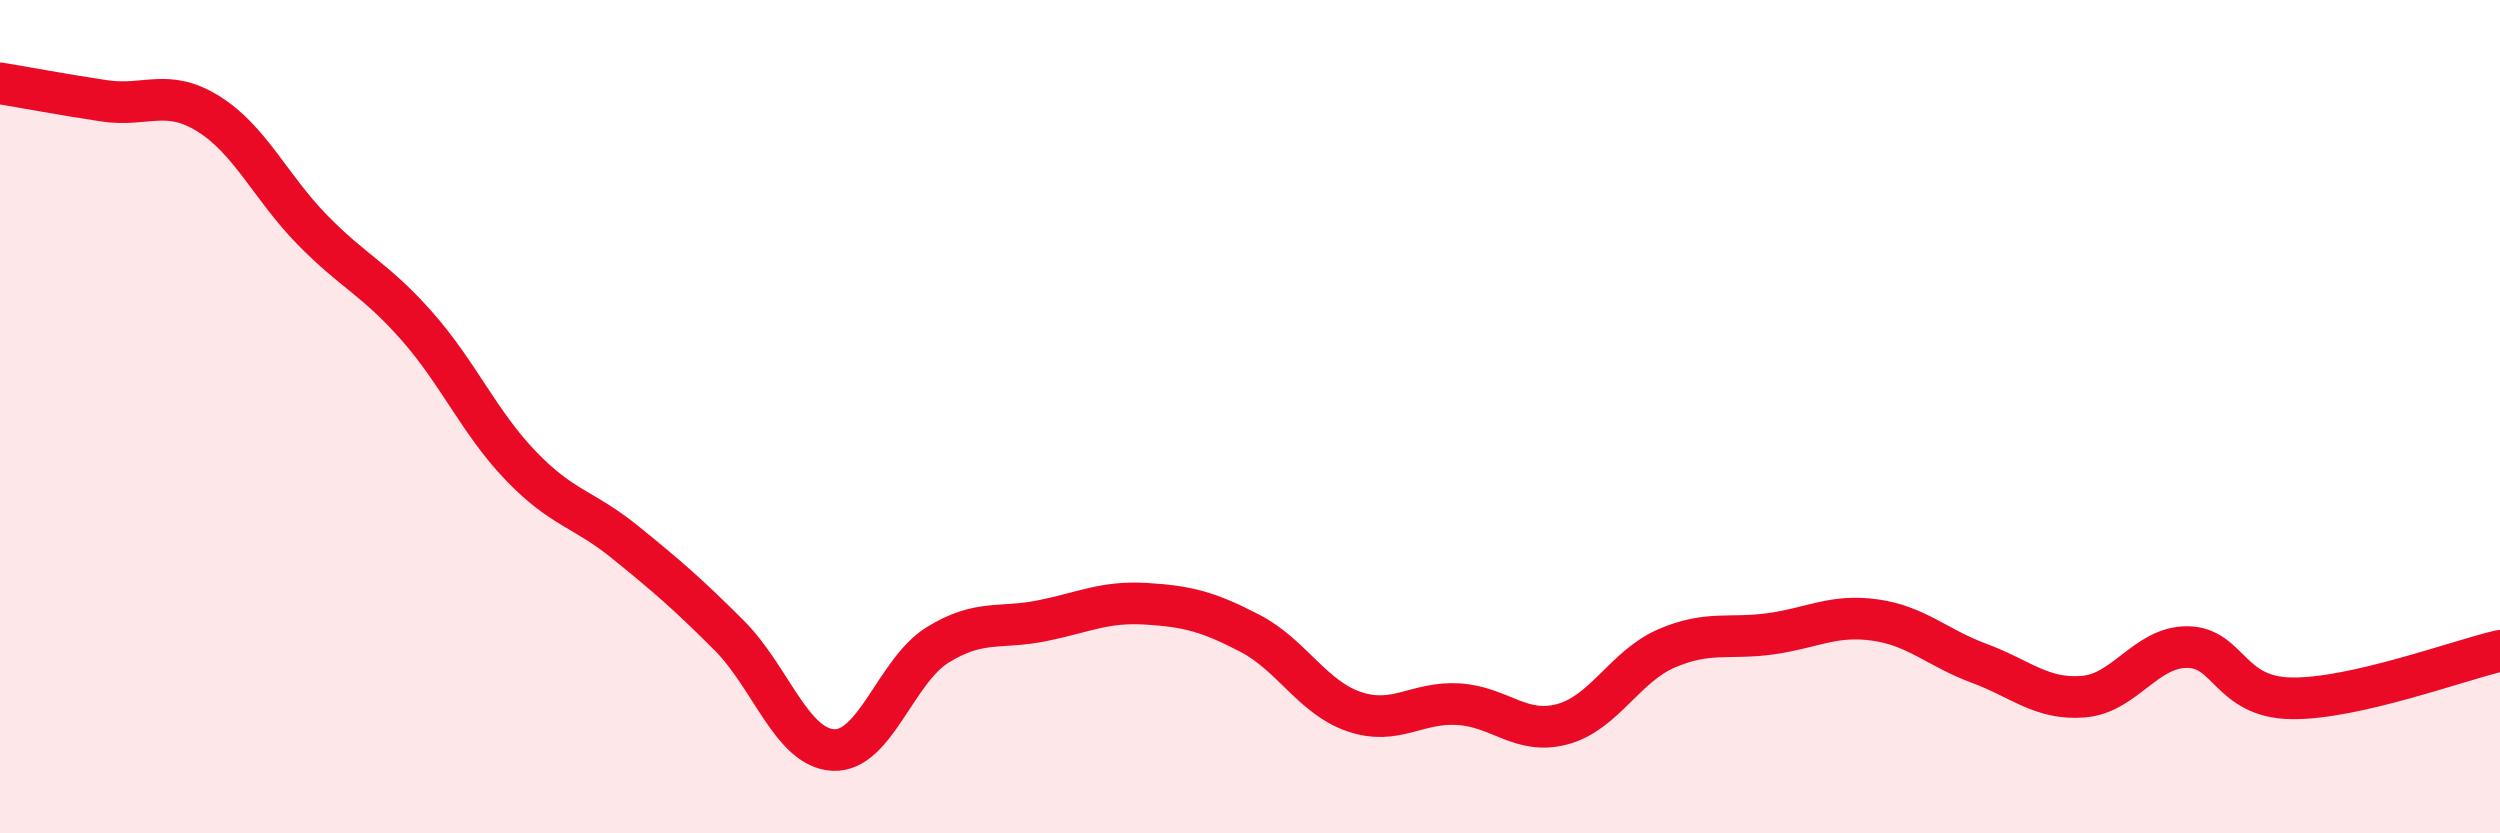 
    <svg width="60" height="20" viewBox="0 0 60 20" xmlns="http://www.w3.org/2000/svg">
      <path
        d="M 0,2 C 0.5,2.08 1.5,2.27 2.5,2.42 C 3.5,2.57 4,2.11 5,2.73 C 6,3.35 6.5,4.5 7.5,5.52 C 8.5,6.54 9,6.69 10,7.82 C 11,8.95 11.5,10.14 12.5,11.18 C 13.5,12.22 14,12.2 15,13.01 C 16,13.82 16.5,14.25 17.5,15.25 C 18.5,16.25 19,17.95 20,18 C 21,18.05 21.5,16.1 22.5,15.48 C 23.5,14.86 24,15.1 25,14.9 C 26,14.7 26.5,14.43 27.5,14.49 C 28.5,14.55 29,14.68 30,15.2 C 31,15.72 31.5,16.74 32.5,17.08 C 33.5,17.42 34,16.84 35,16.9 C 36,16.96 36.5,17.65 37.5,17.38 C 38.5,17.11 39,15.99 40,15.56 C 41,15.13 41.5,15.35 42.5,15.21 C 43.5,15.07 44,14.74 45,14.88 C 46,15.02 46.5,15.55 47.5,15.92 C 48.5,16.29 49,16.8 50,16.72 C 51,16.64 51.5,15.52 52.5,15.53 C 53.5,15.54 53.5,16.74 55,16.76 C 56.5,16.78 59,15.85 60,15.62L60 20L0 20Z"
        fill="#EB0A25"
        opacity="0.1"
        stroke-linecap="round"
        stroke-linejoin="round"
      />
      <path
        d="M 0,2 C 0.5,2.08 1.5,2.27 2.5,2.42 C 3.5,2.57 4,2.11 5,2.73 C 6,3.35 6.5,4.5 7.5,5.52 C 8.5,6.54 9,6.69 10,7.82 C 11,8.95 11.5,10.14 12.5,11.18 C 13.5,12.22 14,12.2 15,13.01 C 16,13.82 16.5,14.25 17.5,15.25 C 18.5,16.25 19,17.95 20,18 C 21,18.05 21.5,16.1 22.5,15.48 C 23.5,14.86 24,15.1 25,14.9 C 26,14.7 26.5,14.43 27.5,14.49 C 28.5,14.55 29,14.68 30,15.2 C 31,15.72 31.5,16.74 32.5,17.08 C 33.5,17.42 34,16.84 35,16.9 C 36,16.96 36.5,17.65 37.5,17.38 C 38.5,17.11 39,15.99 40,15.56 C 41,15.13 41.5,15.35 42.5,15.21 C 43.5,15.07 44,14.74 45,14.88 C 46,15.02 46.5,15.55 47.5,15.92 C 48.5,16.29 49,16.8 50,16.72 C 51,16.64 51.5,15.52 52.5,15.53 C 53.5,15.54 53.5,16.74 55,16.76 C 56.5,16.78 59,15.85 60,15.62"
        stroke="#EB0A25"
        stroke-width="1"
        fill="none"
        stroke-linecap="round"
        stroke-linejoin="round"
      />
    </svg>
  